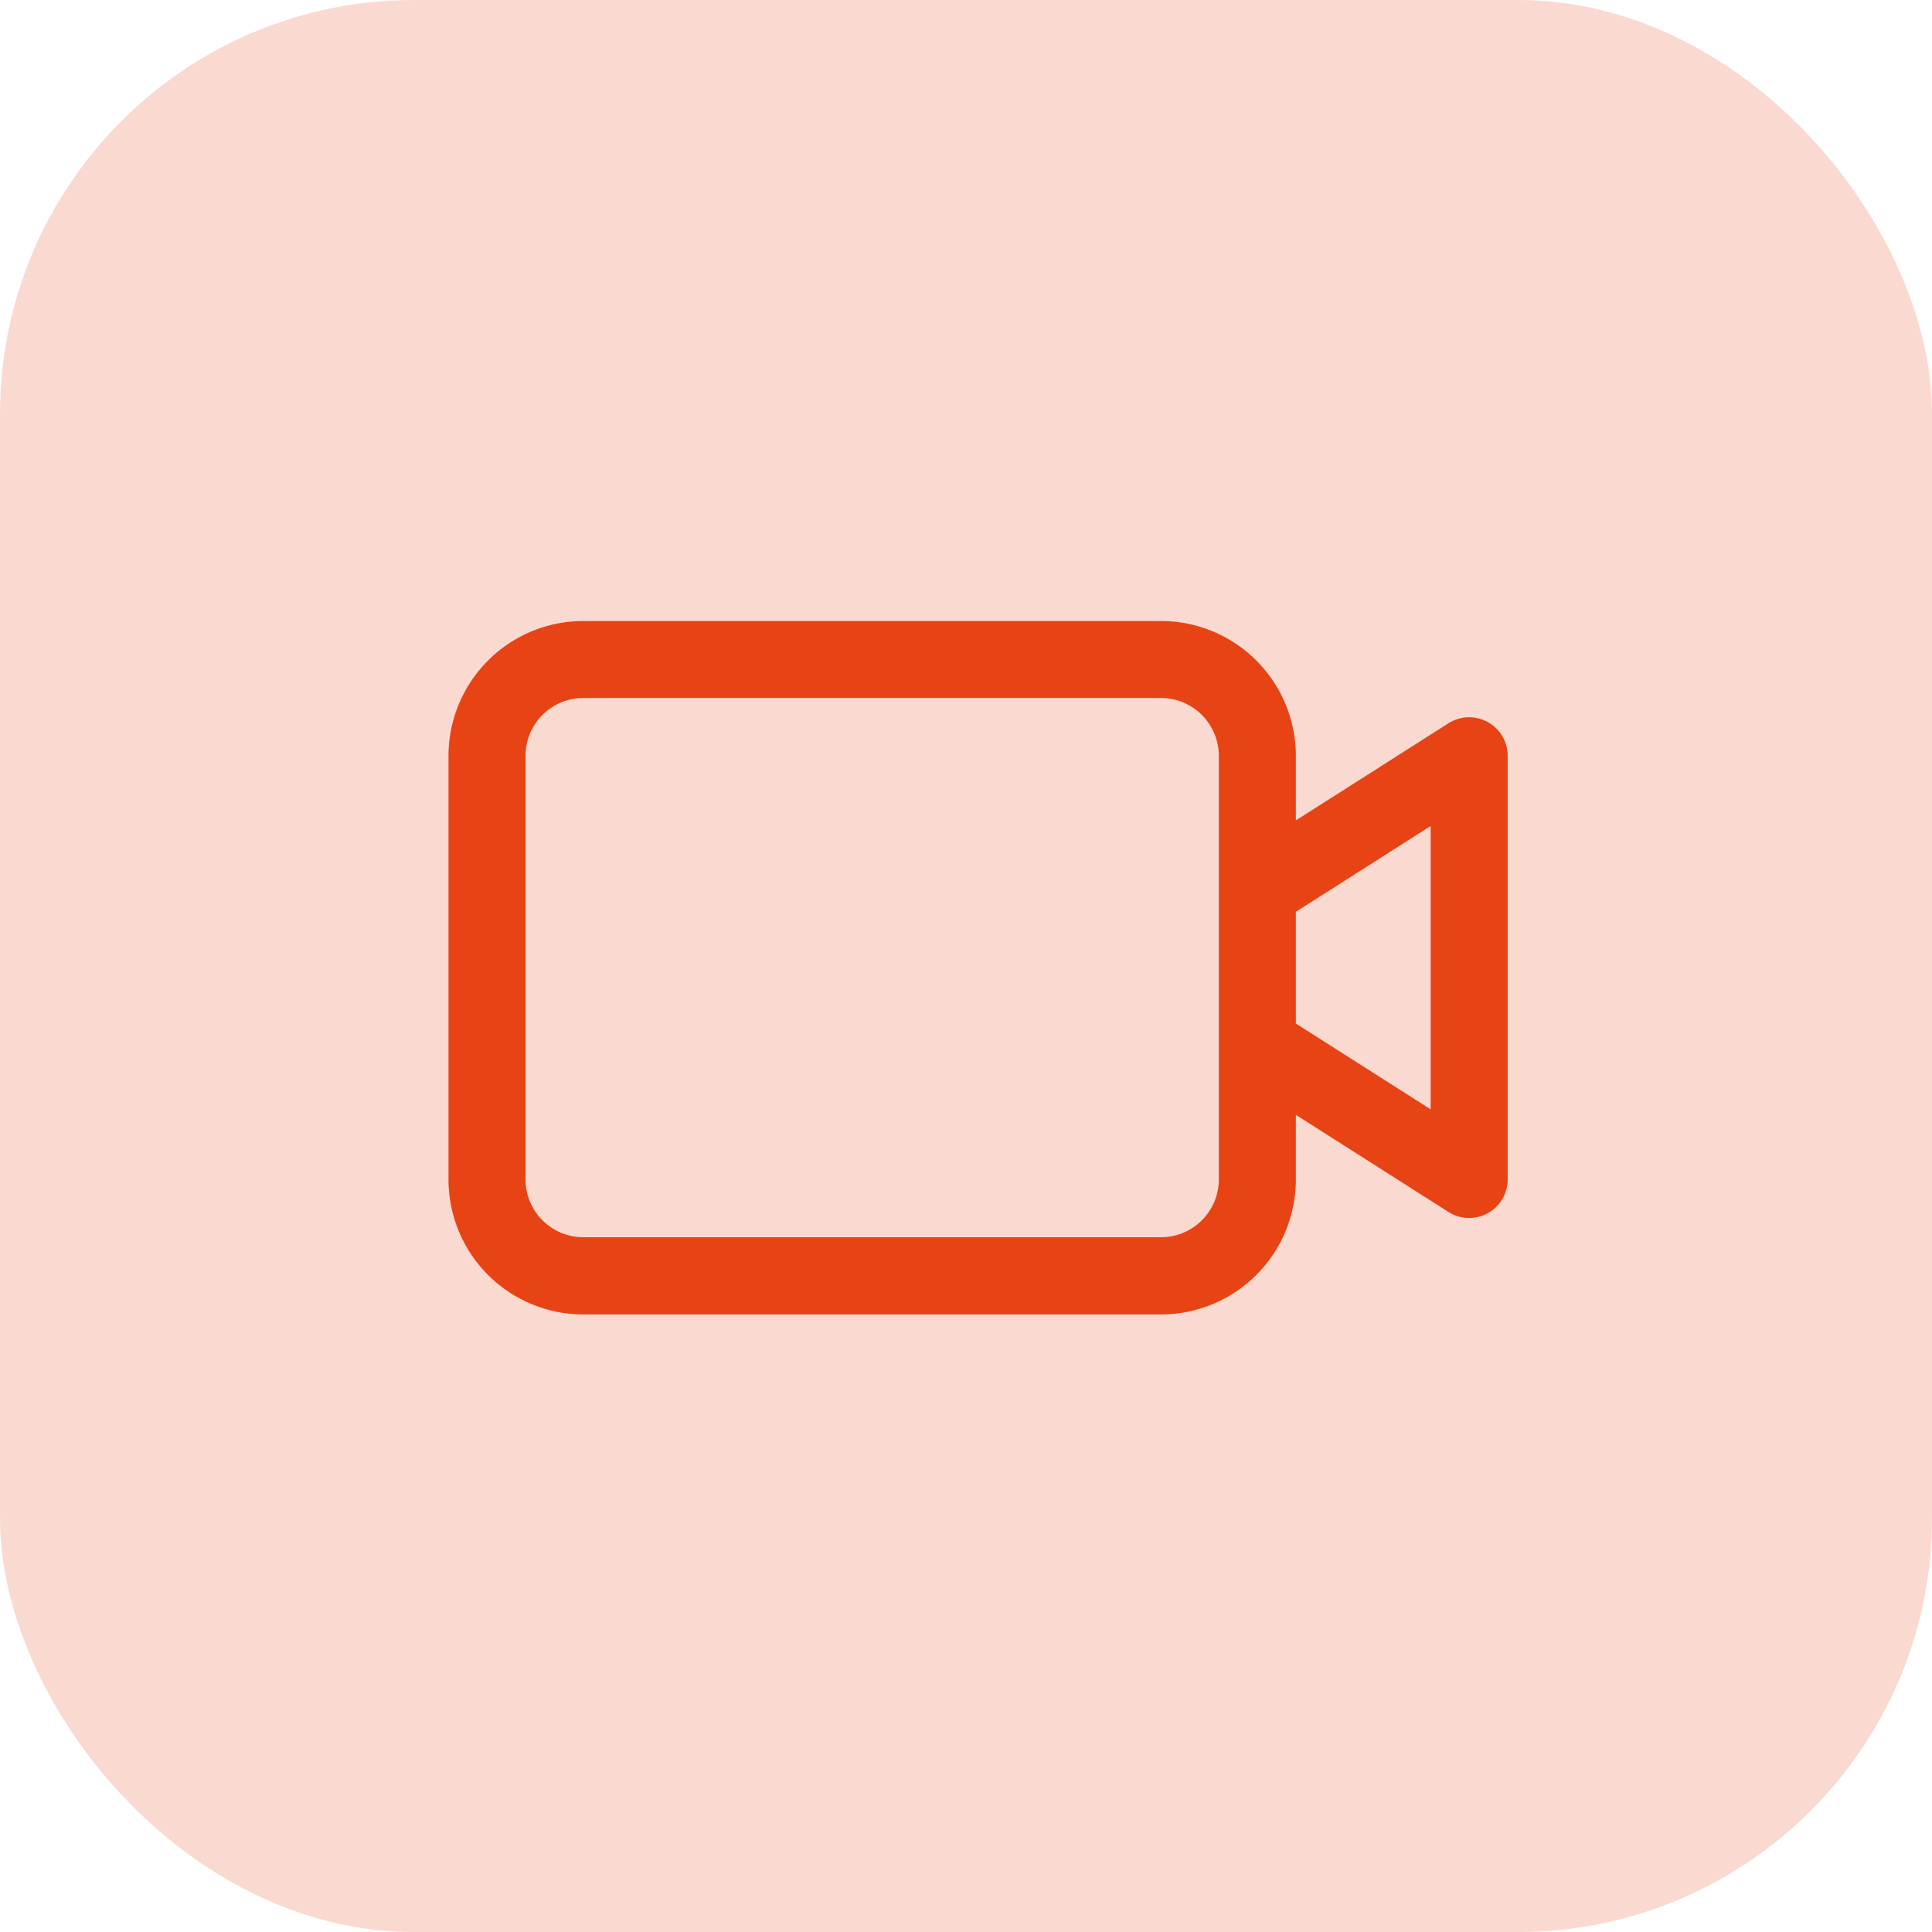 <?xml version="1.0" encoding="UTF-8"?>
<svg xmlns="http://www.w3.org/2000/svg" id="Live_video_streaming" data-name="Live video streaming" width="56" height="56" viewBox="0 0 56 56">
  <rect id="Rectangle_3056" data-name="Rectangle 3056" width="56" height="56" rx="12" fill="rgba(232,67,20,0.2)"></rect>
  <path id="icons8-video-call_1_" data-name="icons8-video-call (1)" d="M35.122,15.929a1.116,1.116,0,0,1,.579.979v12.28a1.117,1.117,0,0,1-1.716.942l-4.424-2.816v1.873A3.912,3.912,0,0,1,25.654,33.1H8.907A3.912,3.912,0,0,1,5,29.188V16.907A3.912,3.912,0,0,1,8.907,13H25.654a3.912,3.912,0,0,1,3.907,3.907v1.873l4.424-2.816A1.117,1.117,0,0,1,35.122,15.929ZM27.328,29.188V16.907a1.677,1.677,0,0,0-1.675-1.675H8.907a1.677,1.677,0,0,0-1.675,1.675v12.28a1.677,1.677,0,0,0,1.675,1.675H25.654A1.677,1.677,0,0,0,27.328,29.188Zm6.14-2.034V18.942l-3.907,2.487v3.239Z" transform="translate(8 5)" fill="#e84314"></path>
</svg>
